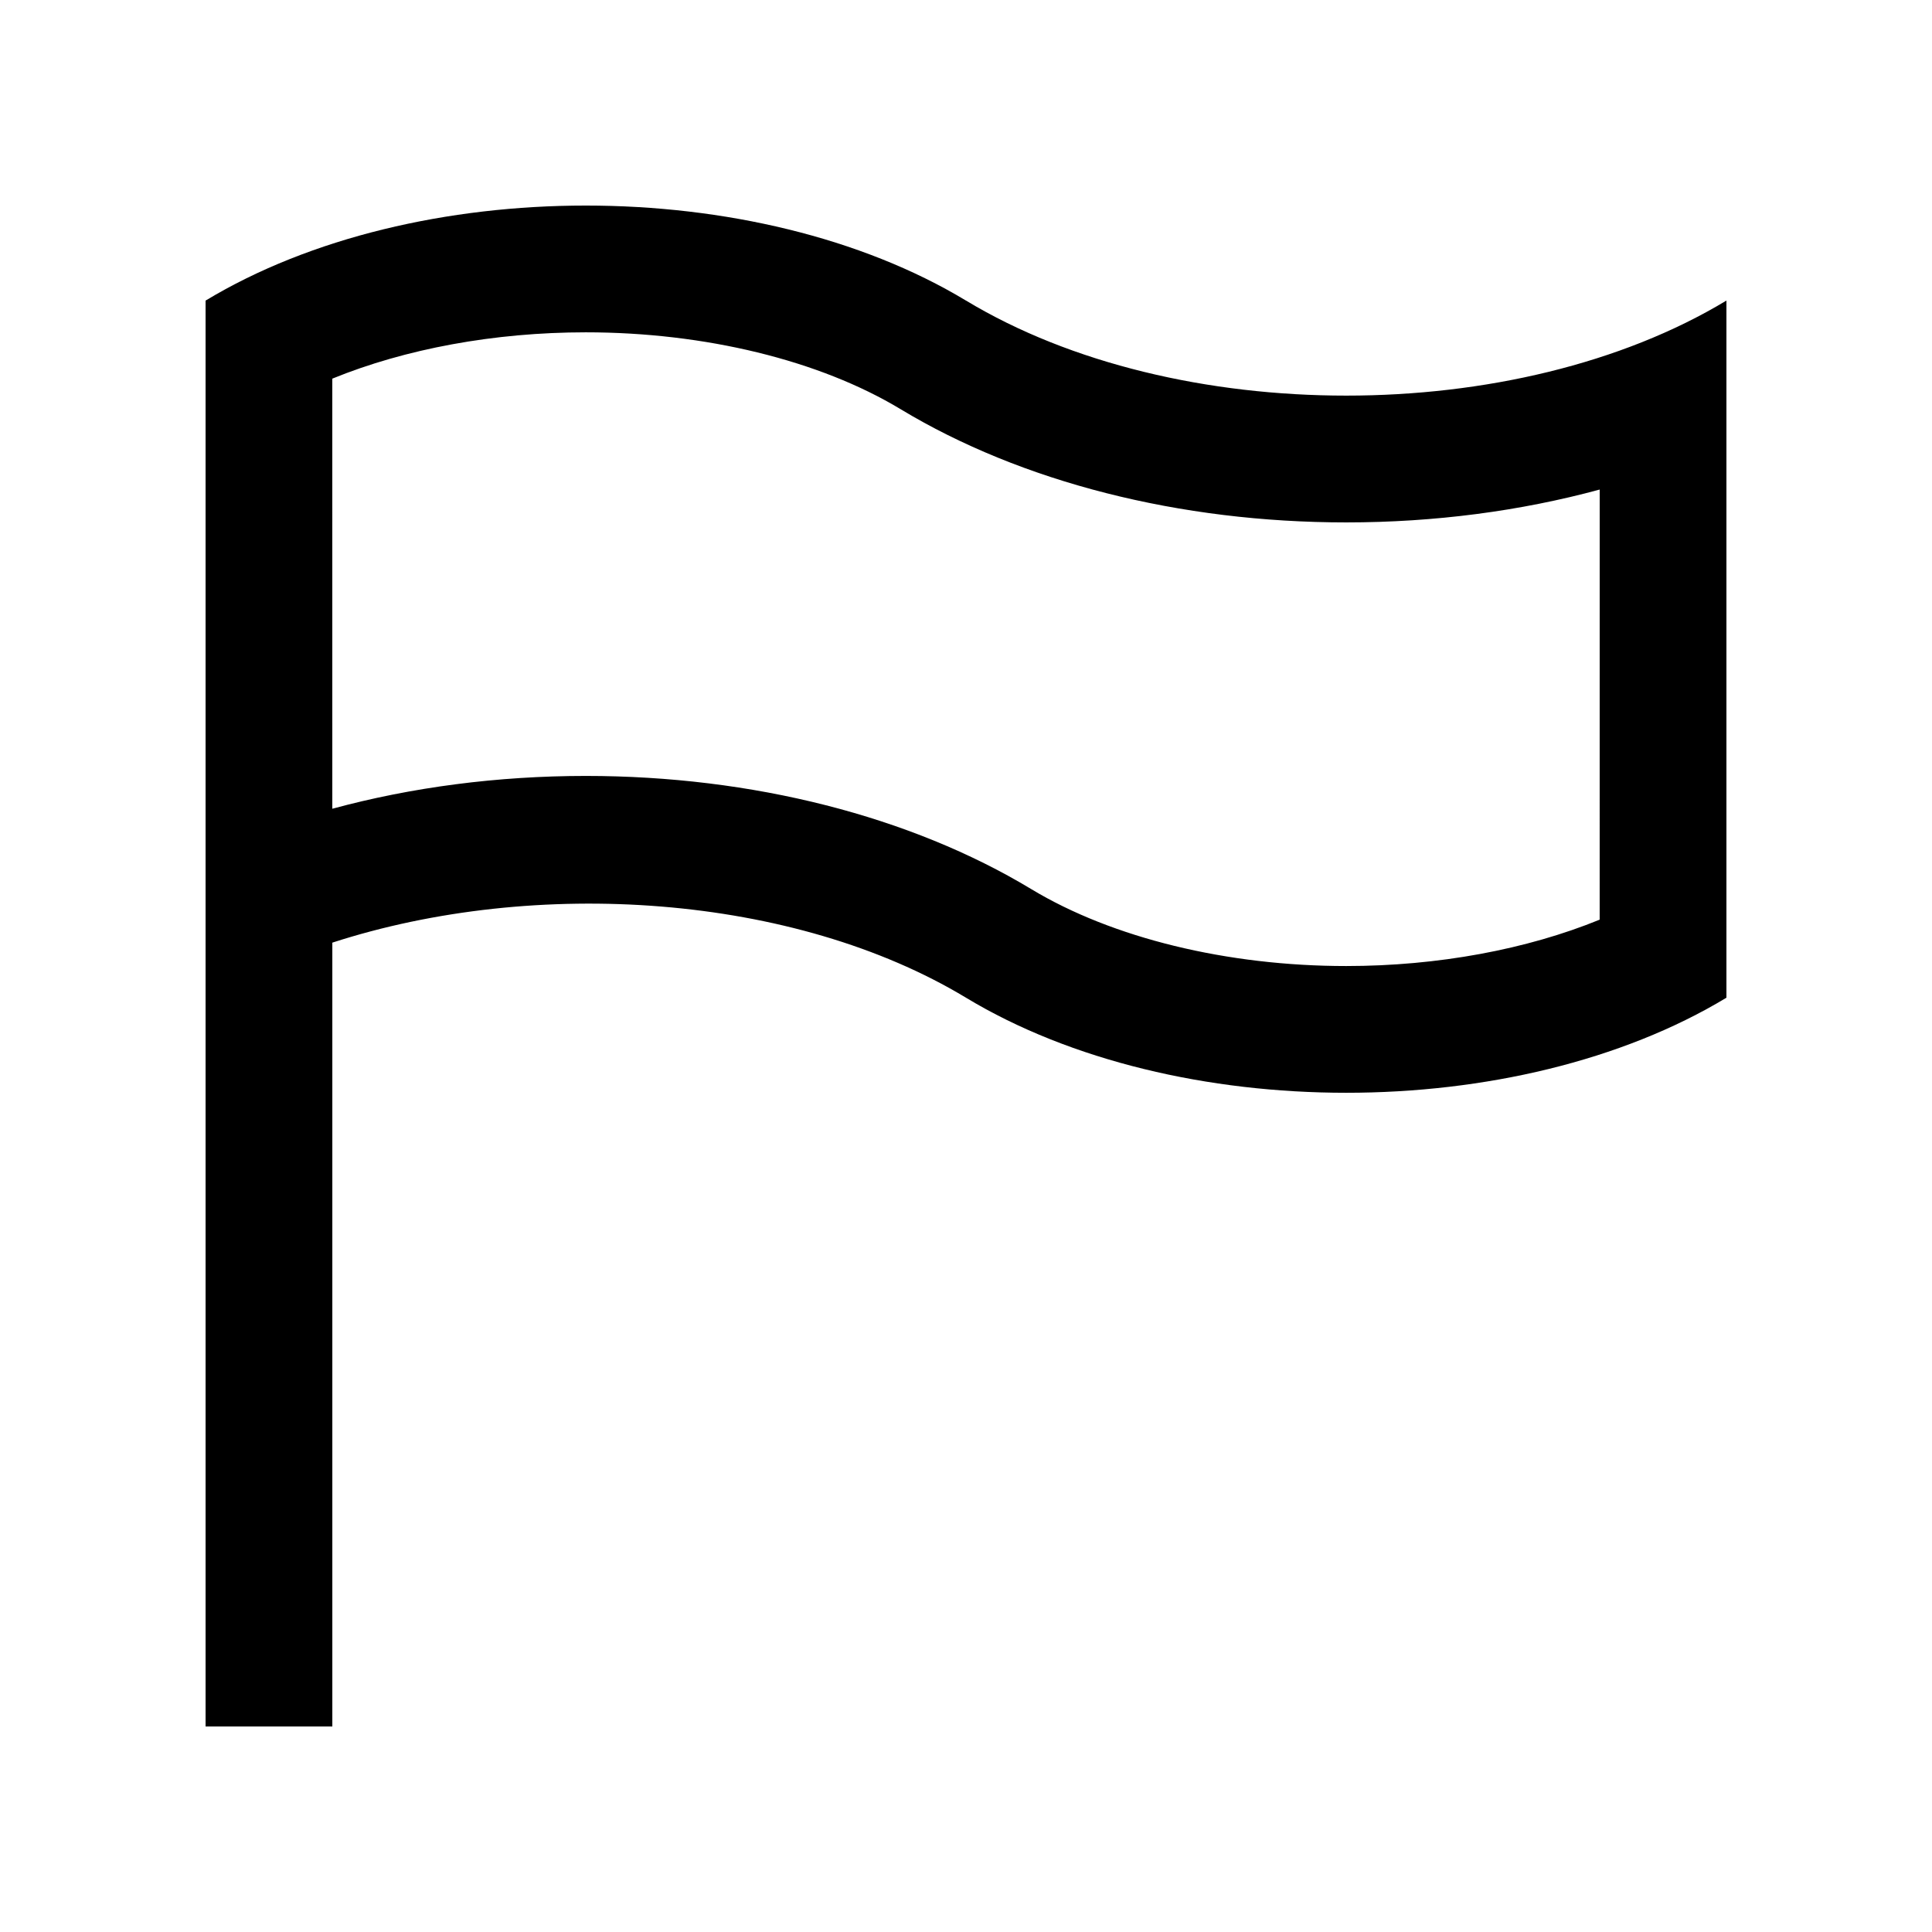 <?xml version="1.0" encoding="UTF-8"?>
<!-- Uploaded to: ICON Repo, www.svgrepo.com, Generator: ICON Repo Mixer Tools -->
<svg fill="#000000" width="800px" height="800px" version="1.1" viewBox="144 144 512 512" xmlns="http://www.w3.org/2000/svg">
 <path d="m400 223.66c-55.652-33.578-145.88-33.578-201.52 0v377.87h33.59v-207.72c53.945-17.496 122.39-12.895 167.93 14.594 55.66 33.59 145.88 33.59 201.52 0v-184.75c-55.648 33.586-145.86 33.586-201.52 0zm167.93 164.06c-19.336 7.894-42.906 12.289-67.172 12.289-31.574 0-61.98-7.43-83.43-20.367-32.062-19.352-74.008-30.012-118.09-30.012-23.375 0-46.16 2.996-67.172 8.695l-0.004-113.98c19.348-7.894 42.914-12.277 67.172-12.277 31.562 0 61.969 7.418 83.41 20.355 32.082 19.359 74.031 30.02 118.12 30.02 23.387 0 46.148-2.996 67.172-8.707z"/>
</svg>